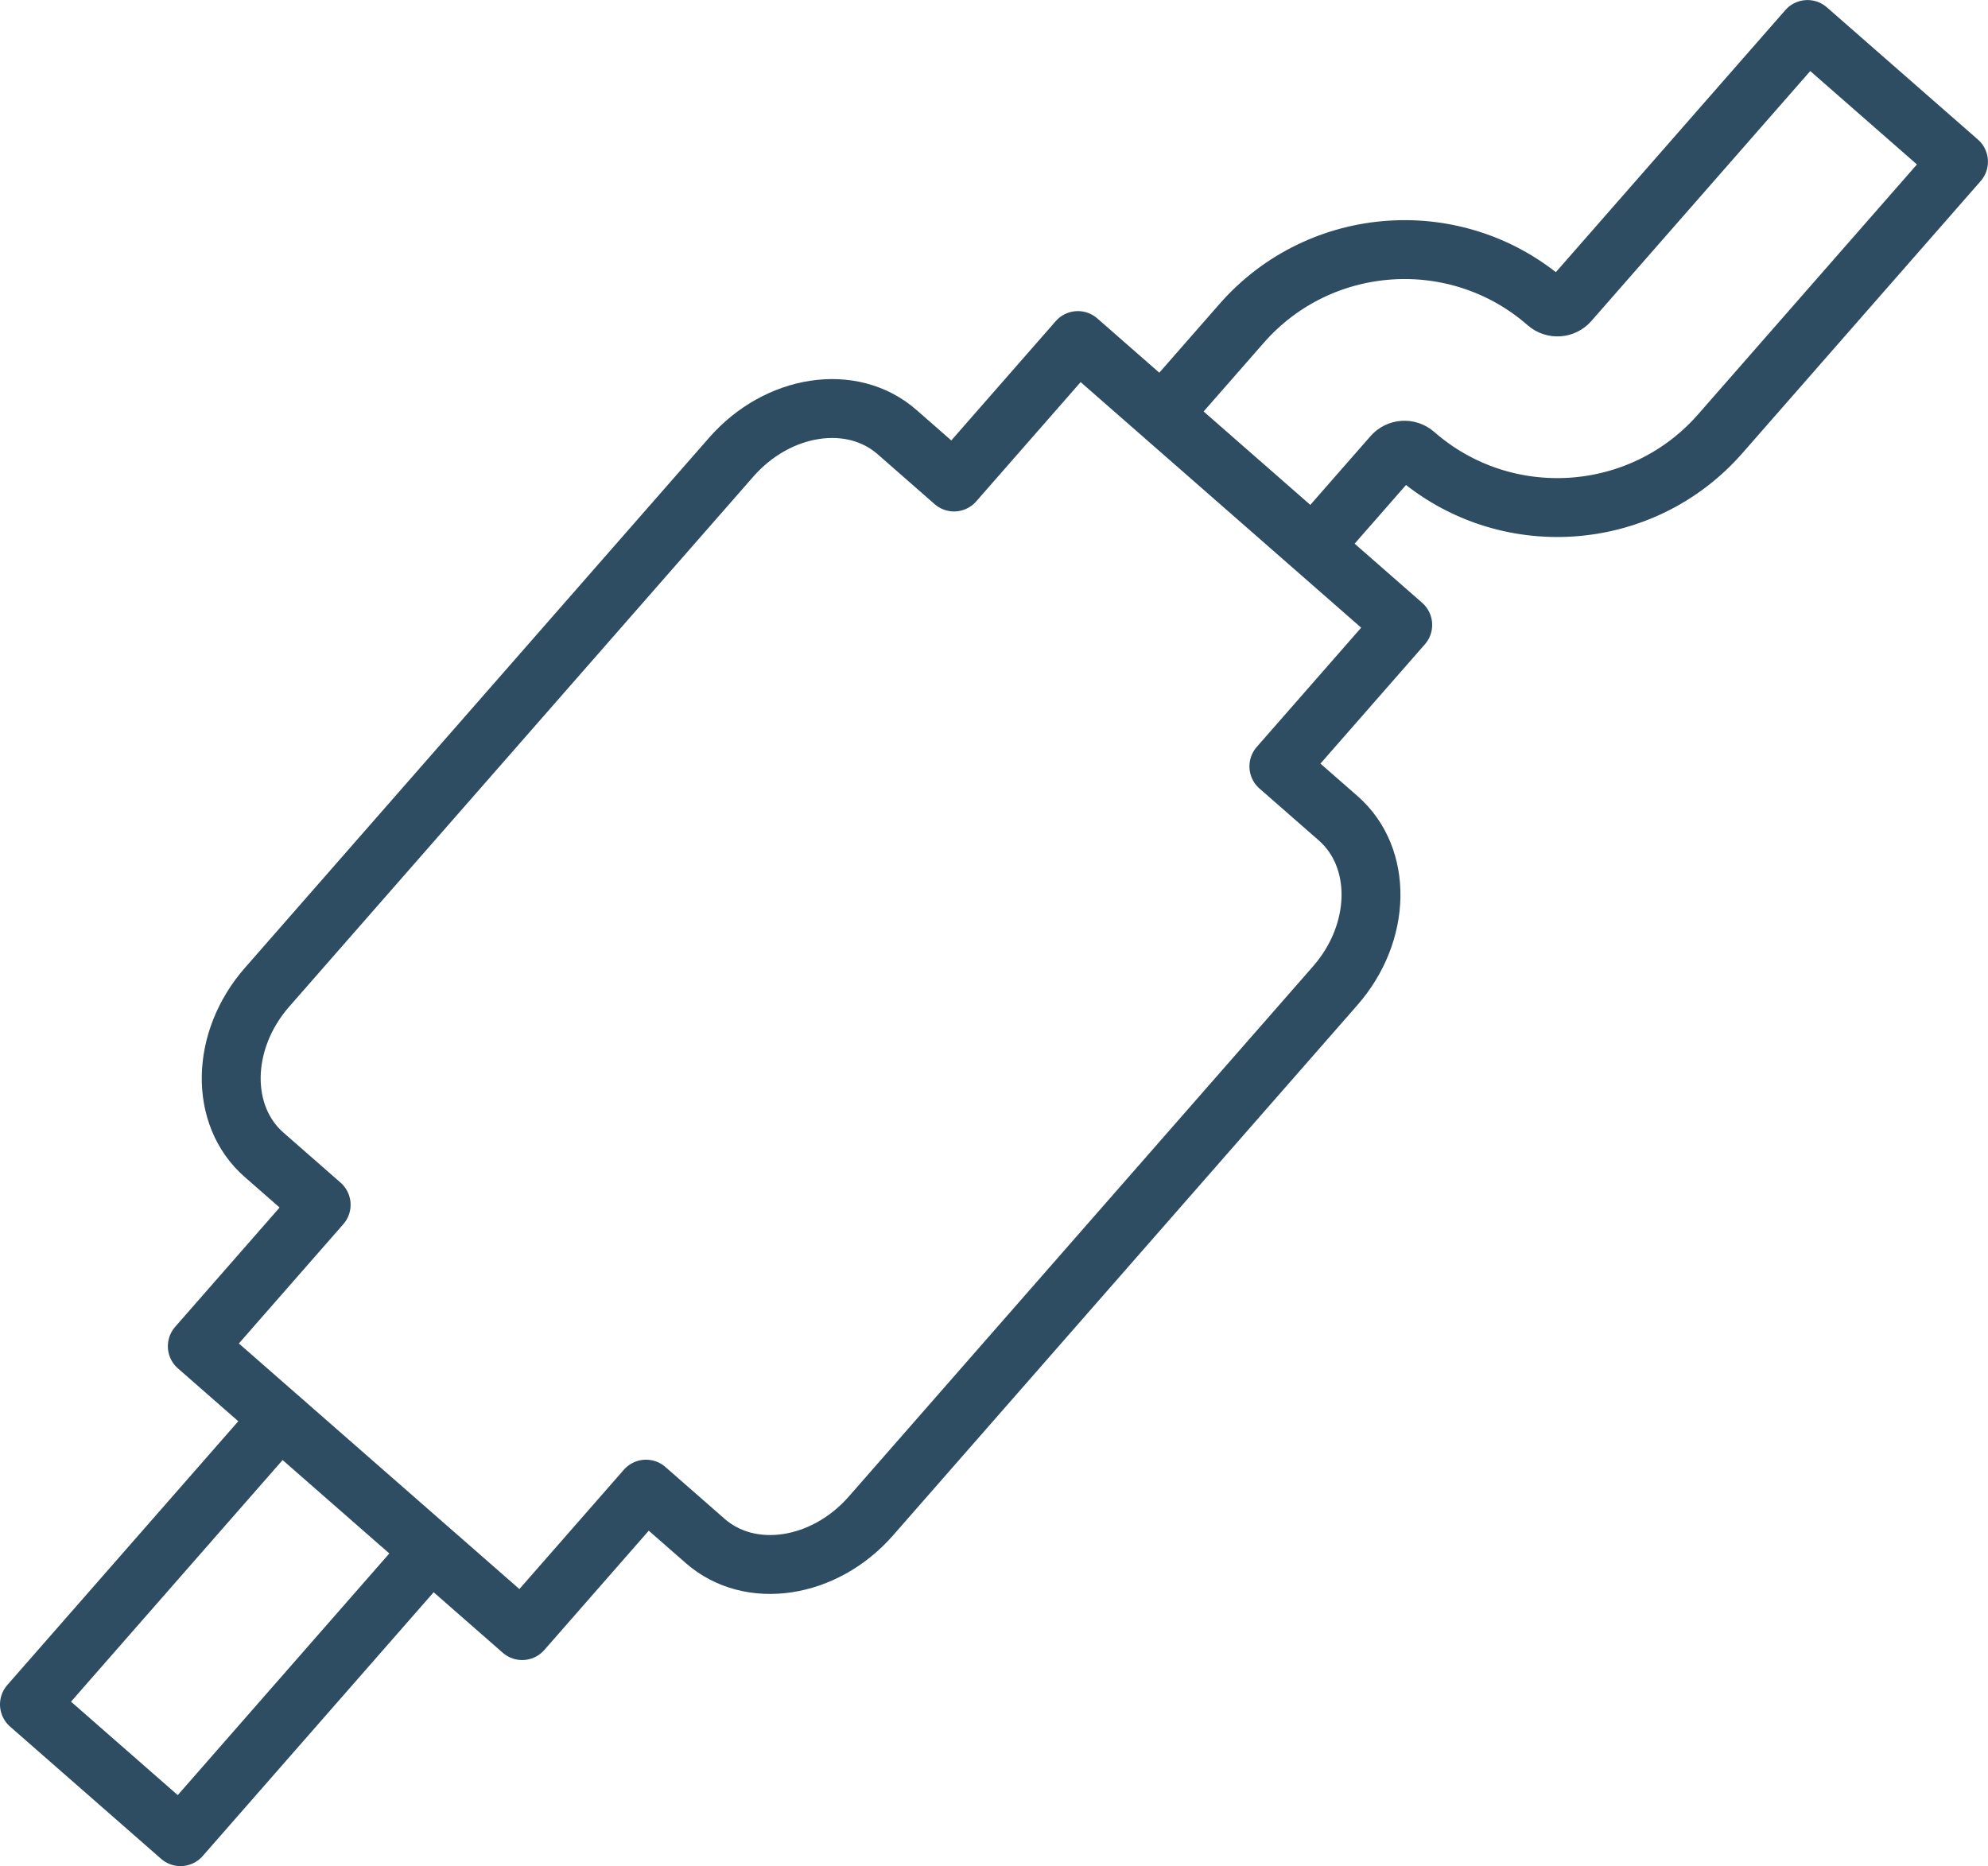 <?xml version="1.0" encoding="UTF-8"?>
<svg id="Layer_2" data-name="Layer 2" xmlns="http://www.w3.org/2000/svg" viewBox="0 0 382.06 358.7">
  <defs>
    <style>
      .cls-1 {
        fill: none;
        stroke: #2e4d62;
        stroke-linecap: round;
        stroke-linejoin: round;
        stroke-width: 11.32px;
      }
    </style>
  </defs>
  <g id="Layer_1-2" data-name="Layer 1">
    <g>
      <path class="cls-1" d="M223.42,79.52l15.21-17.37c15.11-17.25,41.43-19,58.69-3.89,1.25,1.09,3.16.97,4.25-.28l45.8-52.31,29.02,25.41-45.8,52.31c-15.11,17.25-41.43,19-58.69,3.89-1.25-1.09-3.16-.97-4.25.28l-15.21,17.37"/>
      <path class="cls-1" d="M167.38,291.39c-8.95,10.22-23.21,12.38-31.84,4.82l-11.39-9.97-23.8,27.19-62.43-54.66,23.8-27.19-10.97-9.61c-8.64-7.56-8.38-21.98.57-32.2l89.22-101.91c8.95-10.22,23.21-12.38,31.84-4.82l10.97,9.61,23.8-27.19,62.43,54.66-23.8,27.19,11.39,9.97c8.64,7.56,8.38,21.98-.57,32.2l-89.22,101.91Z"/>
      <polyline class="cls-1" points="51.46 275.31 5.66 327.62 34.69 353.04 80.49 300.72"/>
    </g>
  </g>
</svg>